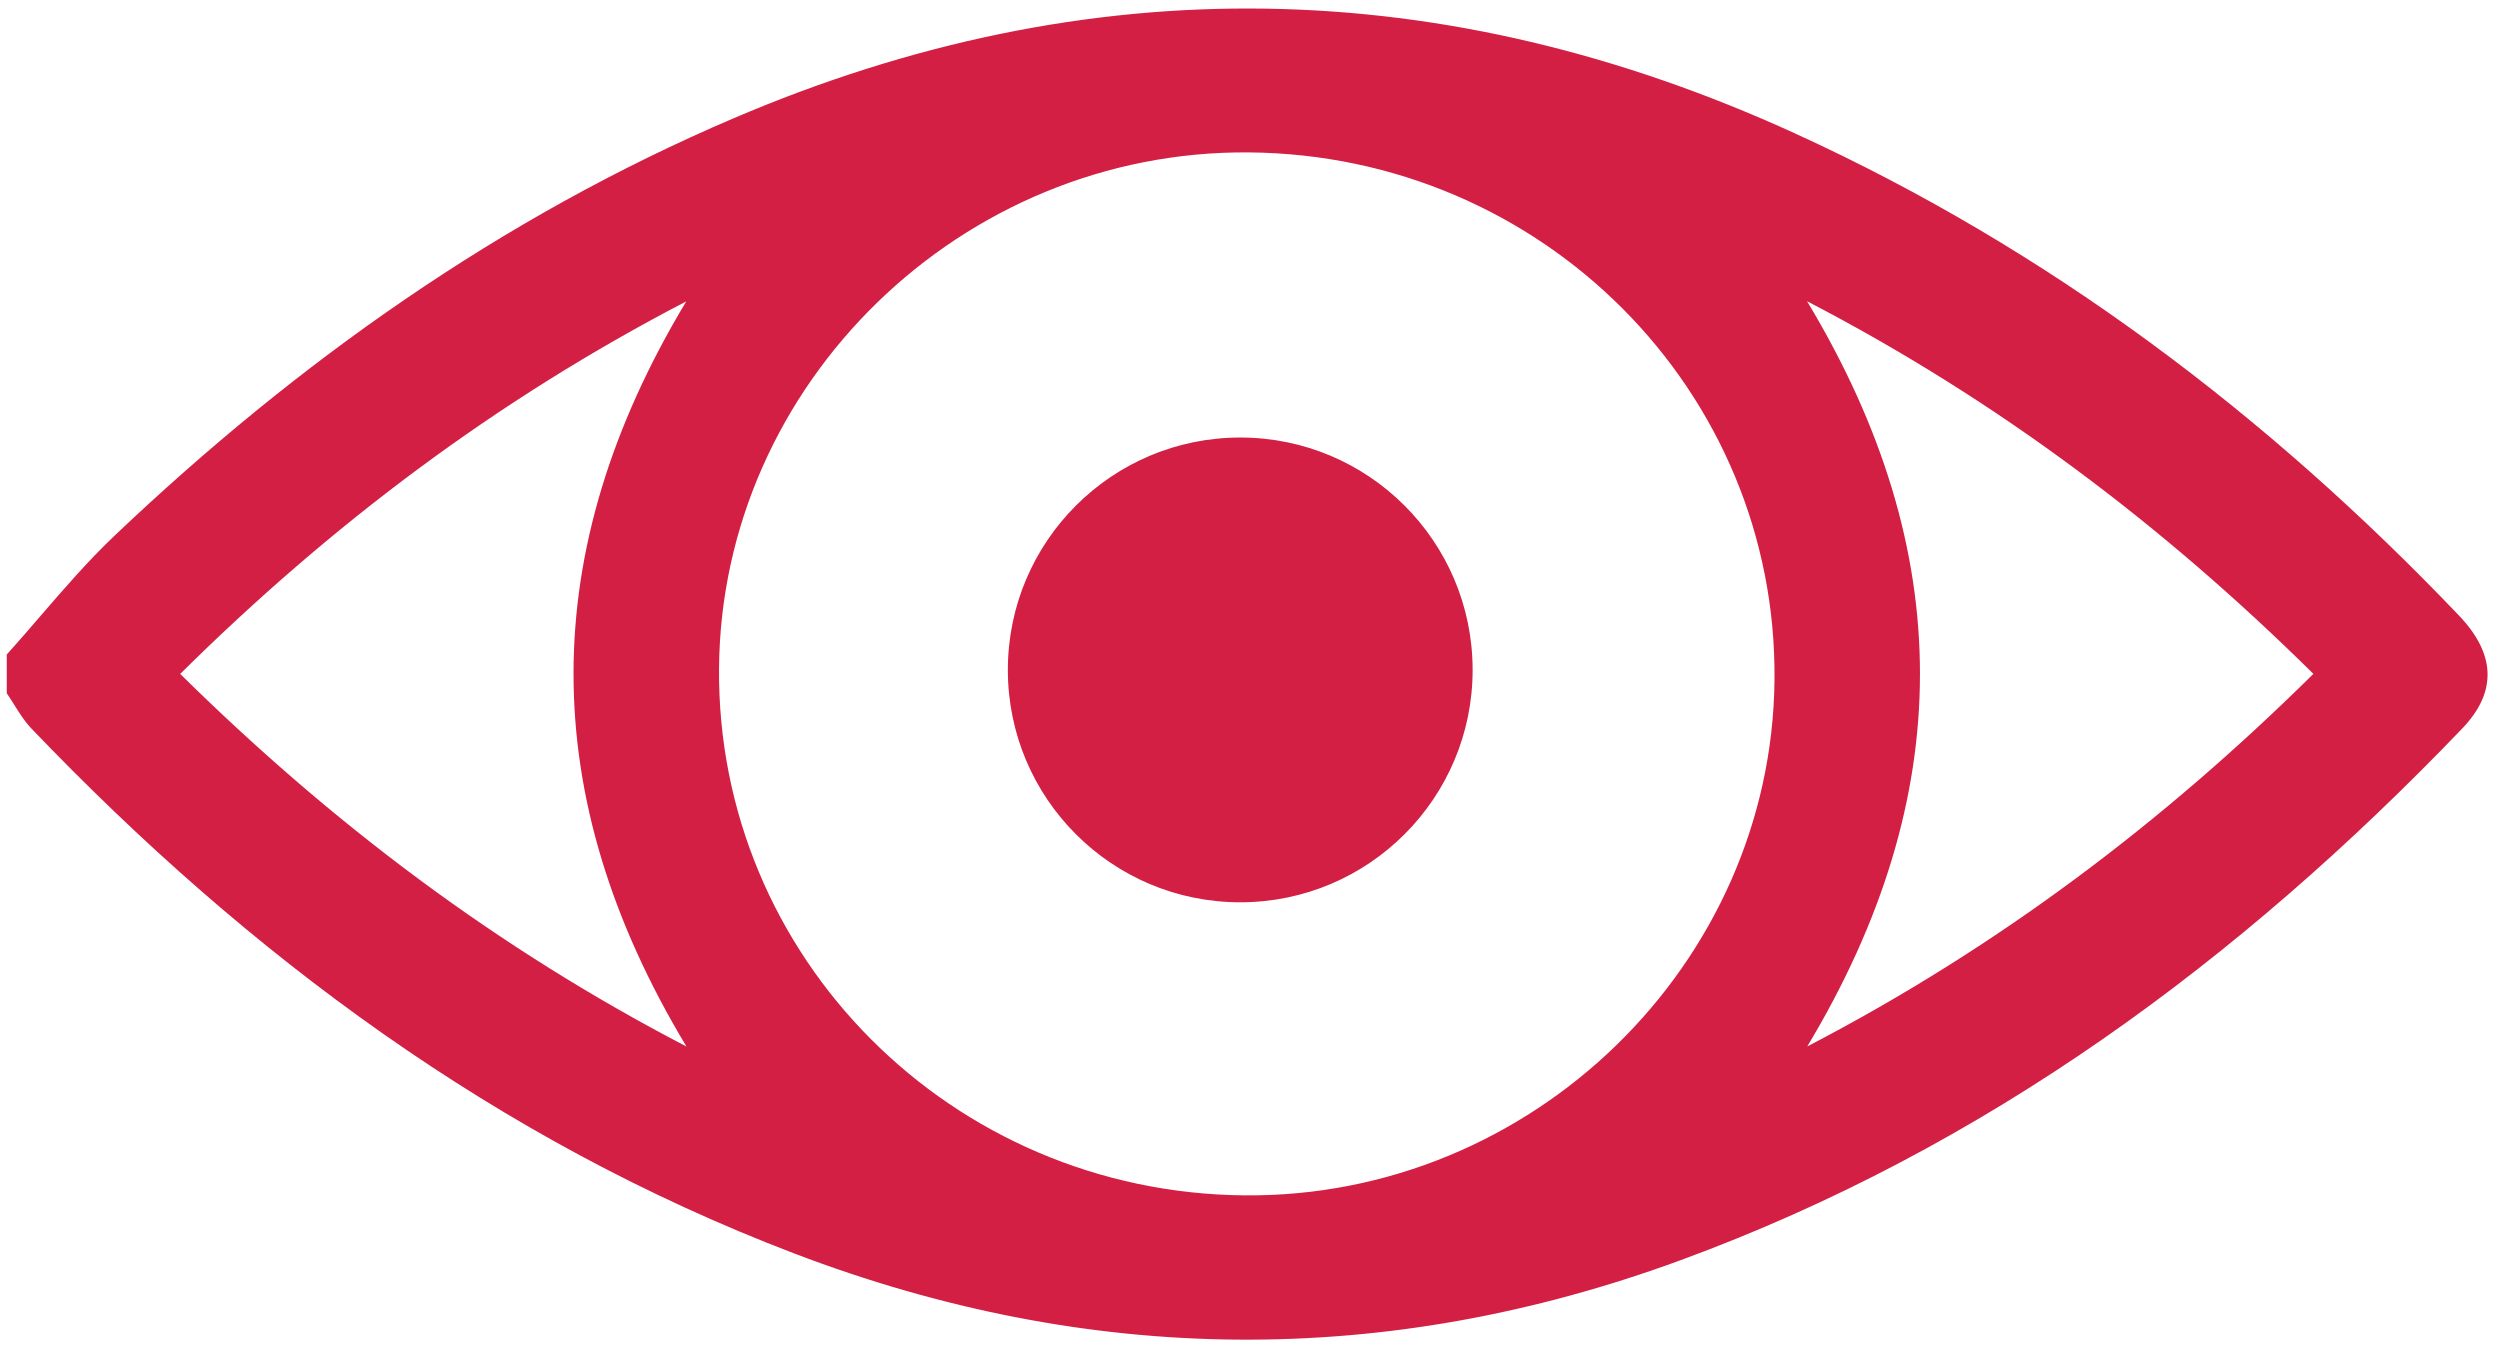 <svg xmlns="http://www.w3.org/2000/svg" width="101" height="55" viewBox="0 0 101 55" fill="none"><path fill-rule="evenodd" clip-rule="evenodd" d="M1.625 24.898C1.178 25.416 0.731 25.935 0.273 26.443V28.007C0.377 28.158 0.475 28.314 0.573 28.471C0.783 28.807 0.993 29.143 1.261 29.424C10.066 38.624 20.105 46.065 32.08 50.637C43.963 55.173 55.952 55.302 67.912 50.906C80.213 46.387 90.471 38.82 99.47 29.436C100.891 27.956 100.83 26.426 99.34 24.865C91.591 16.745 82.766 10.075 72.531 5.396C58.342 -1.093 44.013 -1.367 29.628 4.782C20.226 8.801 12.022 14.623 4.64 21.63C3.566 22.648 2.596 23.773 1.625 24.898ZM71.69 27.46C71.583 38.962 61.886 48.396 50.279 48.293C38.434 48.186 28.949 38.668 29.049 26.987C29.146 15.497 38.848 6.058 50.458 6.157C62.3 6.258 71.798 15.787 71.69 27.46ZM73.013 42.277C80.718 38.271 87.393 33.225 93.461 27.224C87.379 21.214 80.709 16.169 73.005 12.17C79.096 22.276 79.076 32.187 73.013 42.277ZM27.725 12.176C21.659 22.257 21.644 32.169 27.733 42.279H27.732C20.023 38.273 13.362 33.224 7.28 27.226C13.344 21.223 20.021 16.175 27.725 12.176ZM50.105 36.453C55.29 36.453 59.494 32.25 59.494 27.065C59.494 21.88 55.29 17.676 50.105 17.676C44.92 17.676 40.717 21.88 40.717 27.065C40.717 32.25 44.92 36.453 50.105 36.453Z" fill="#D31F44"></path></svg>